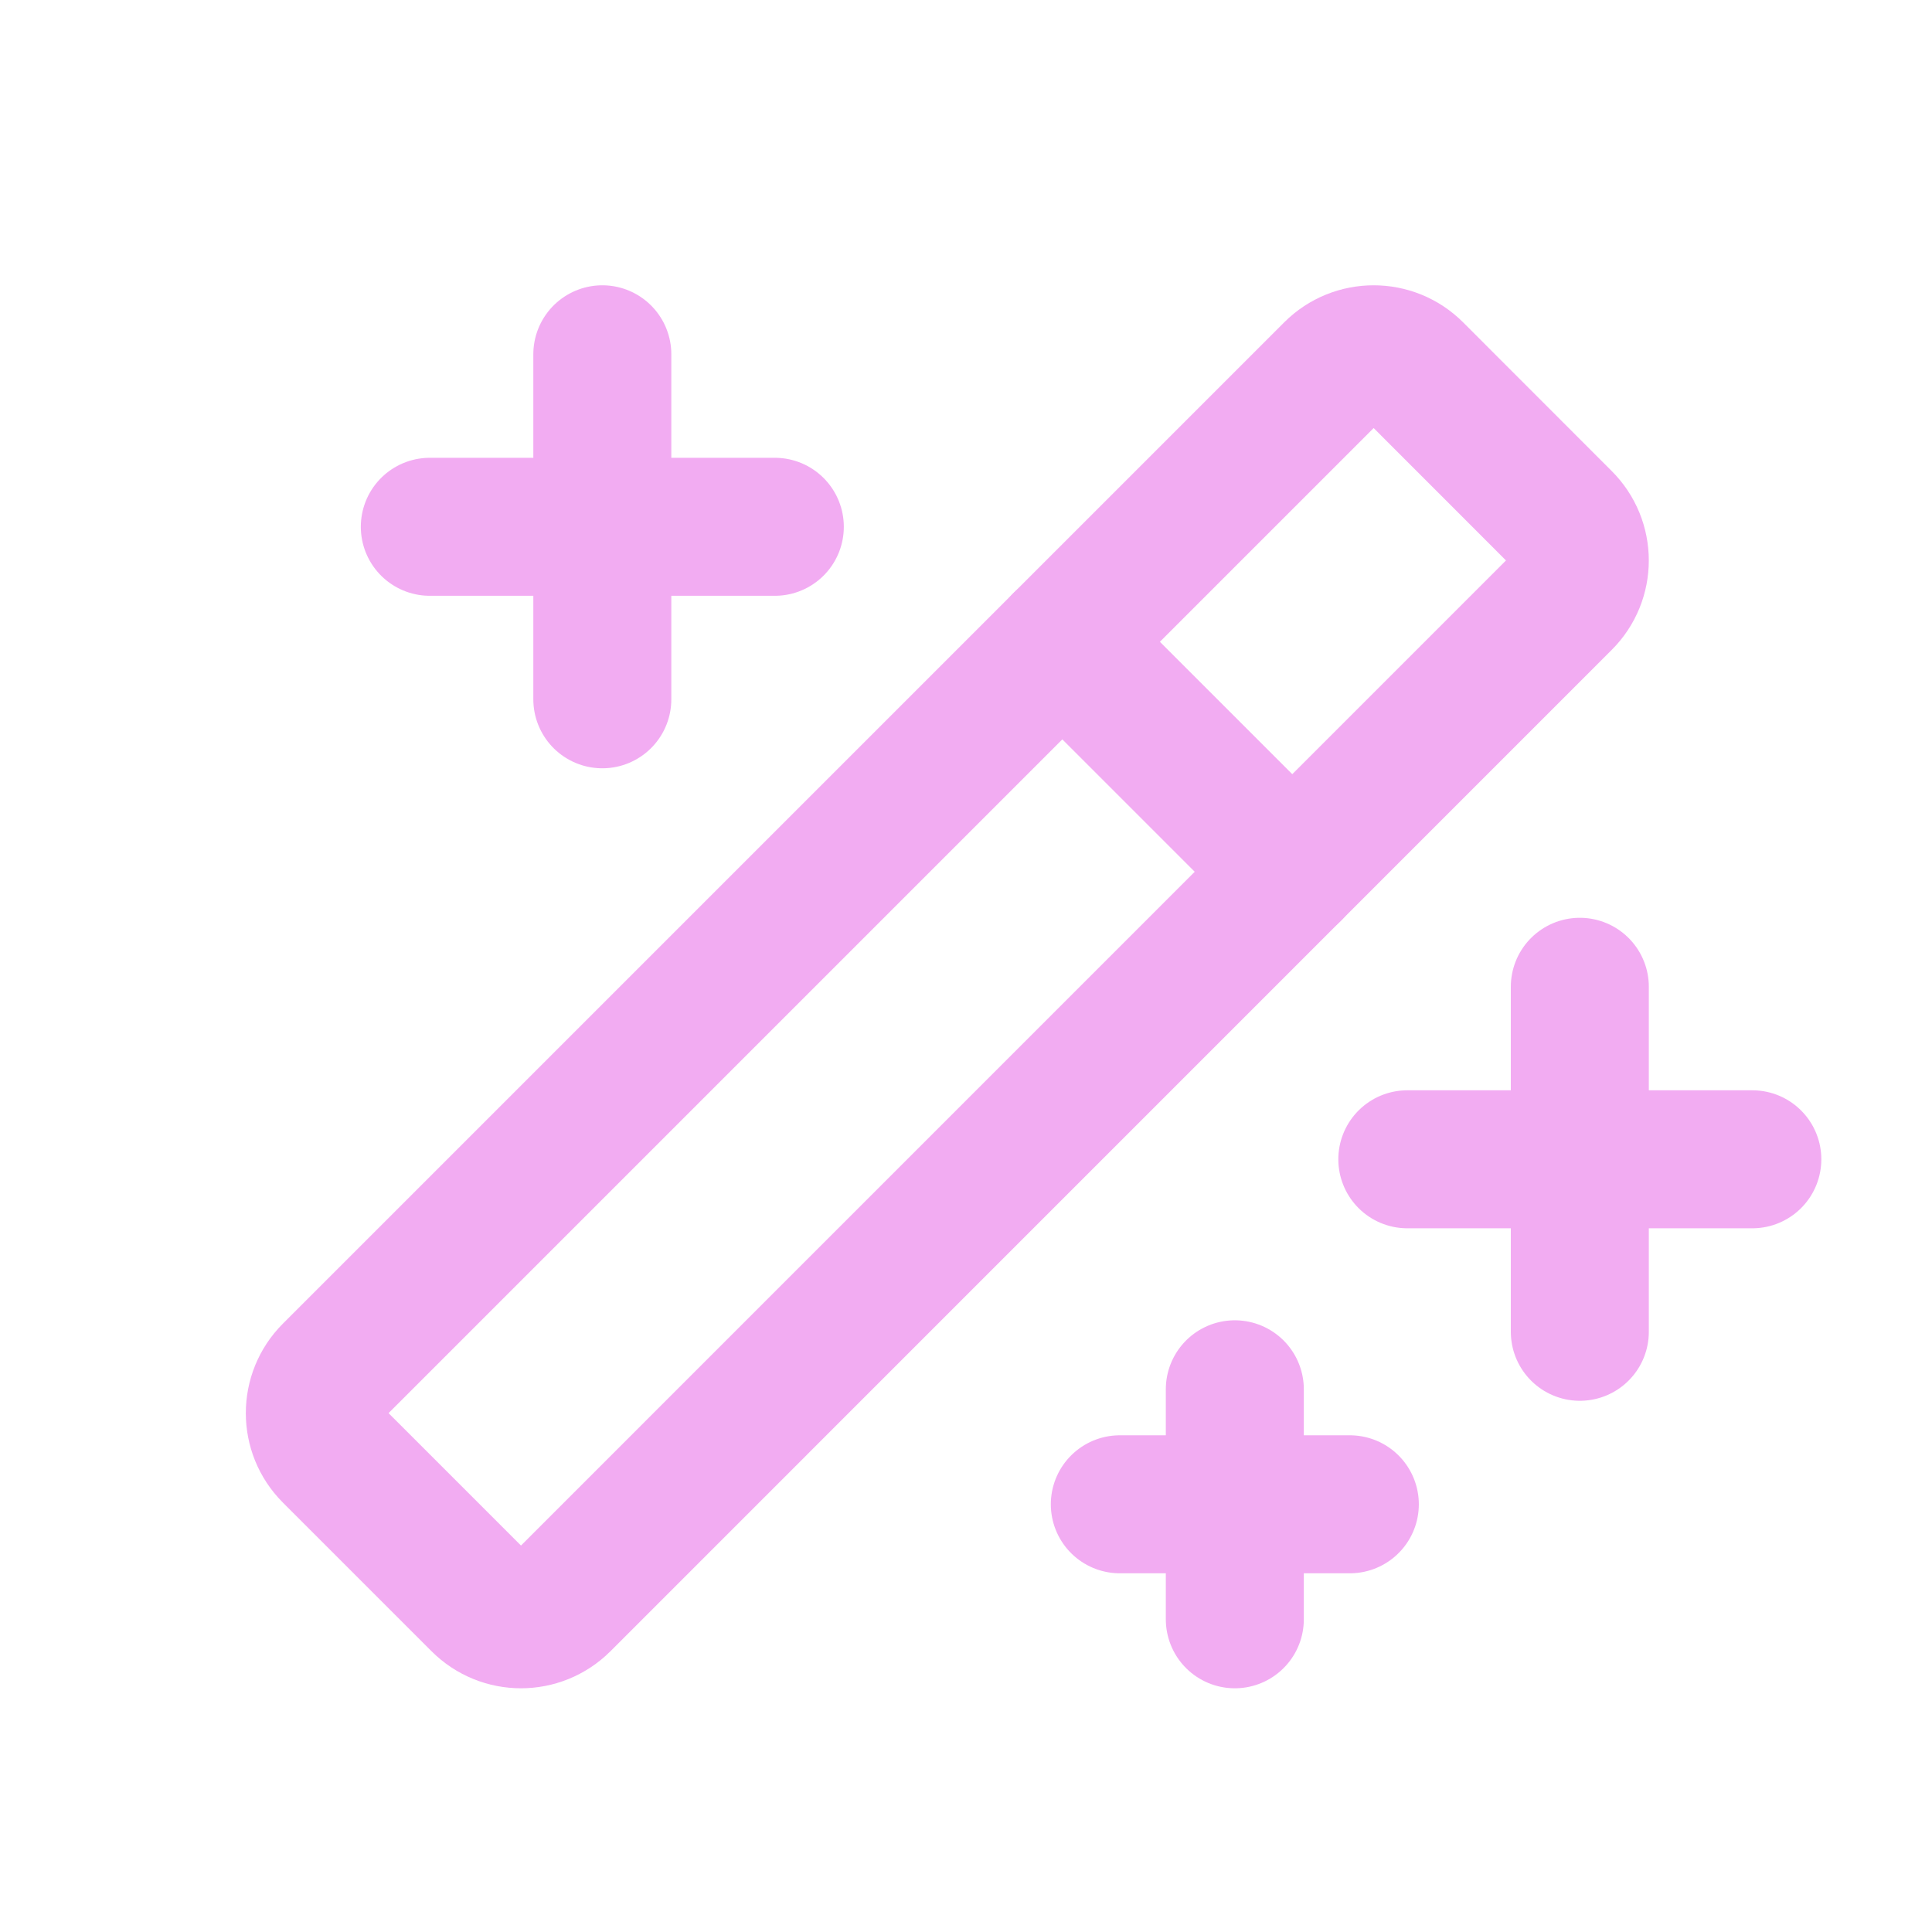 <svg width="21" height="21" viewBox="0 0 21 21" fill="none" xmlns="http://www.w3.org/2000/svg">
<path d="M17.172 10.726V14.476" stroke="#F2ACF2" stroke-width="1.5" stroke-linecap="round" stroke-linejoin="round"/>
<path d="M15.297 12.601H19.047" stroke="#F2ACF2" stroke-width="1.5" stroke-linecap="round" stroke-linejoin="round"/>
<path d="M6.547 3.851V7.601" stroke="#F2ACF2" stroke-width="1.5" stroke-linecap="round" stroke-linejoin="round"/>
<path d="M4.672 5.726H8.422" stroke="#F2ACF2" stroke-width="1.5" stroke-linecap="round" stroke-linejoin="round"/>
<path d="M13.422 15.101V17.601" stroke="#F2ACF2" stroke-width="1.5" stroke-linecap="round" stroke-linejoin="round"/>
<path d="M12.172 16.351H14.672" stroke="#F2ACF2" stroke-width="1.5" stroke-linecap="round" stroke-linejoin="round"/>
<path d="M11.547 6.976L14.047 9.476" stroke="#F2ACF2" stroke-width="1.5" stroke-linecap="round" stroke-linejoin="round"/>
<path d="M14.489 4.034L3.605 14.918C3.361 15.162 3.361 15.558 3.605 15.802L5.221 17.418C5.465 17.662 5.86 17.662 6.105 17.418L16.988 6.534C17.233 6.29 17.233 5.894 16.988 5.65L15.373 4.034C15.129 3.79 14.733 3.79 14.489 4.034Z" stroke="#F2ACF2" stroke-width="1.5" stroke-linecap="round" stroke-linejoin="round"/>
</svg>
